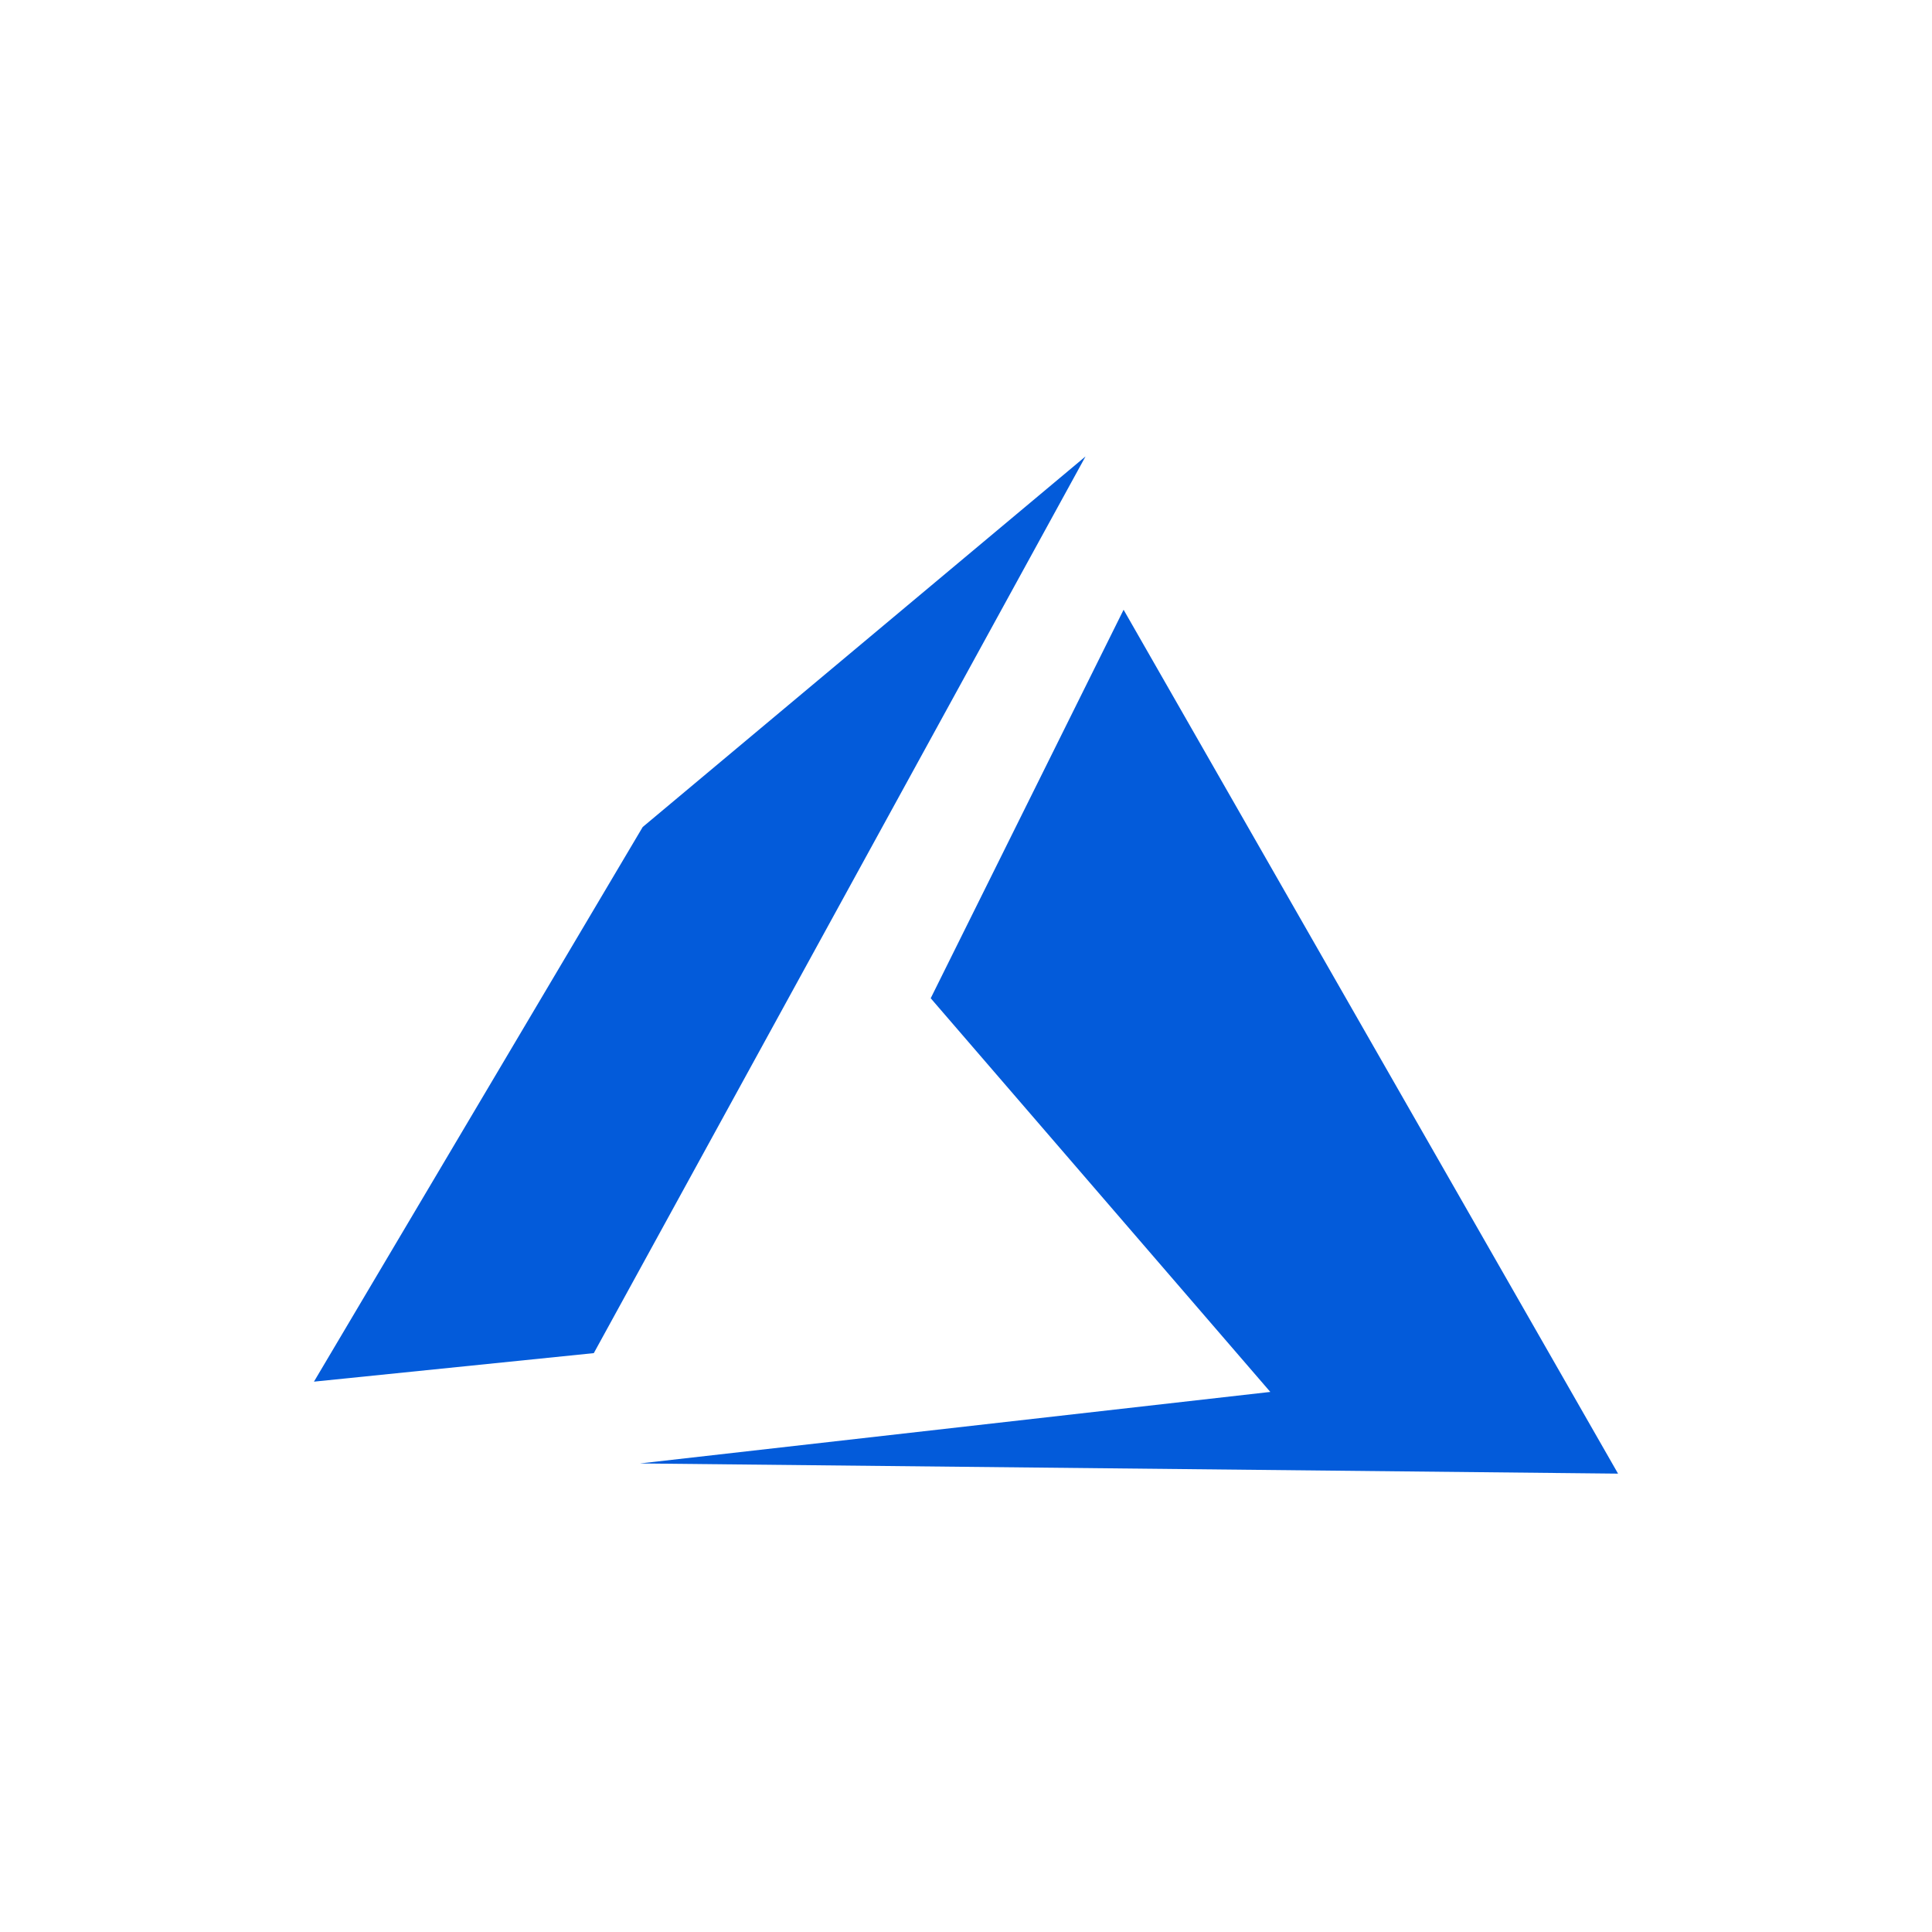 <svg width="800" height="800" viewBox="0 0 800 800" fill="none" xmlns="http://www.w3.org/2000/svg">
<path fill-rule="evenodd" clip-rule="evenodd" d="M465.256 252.484L385.386 413.353L526.006 576.366L265 605.981L670 610.2L465.256 252.484ZM449.494 189L266.131 342.444L130 572.113L245.881 560.301L449.494 189Z" fill="#035BDA"/>
</svg>
